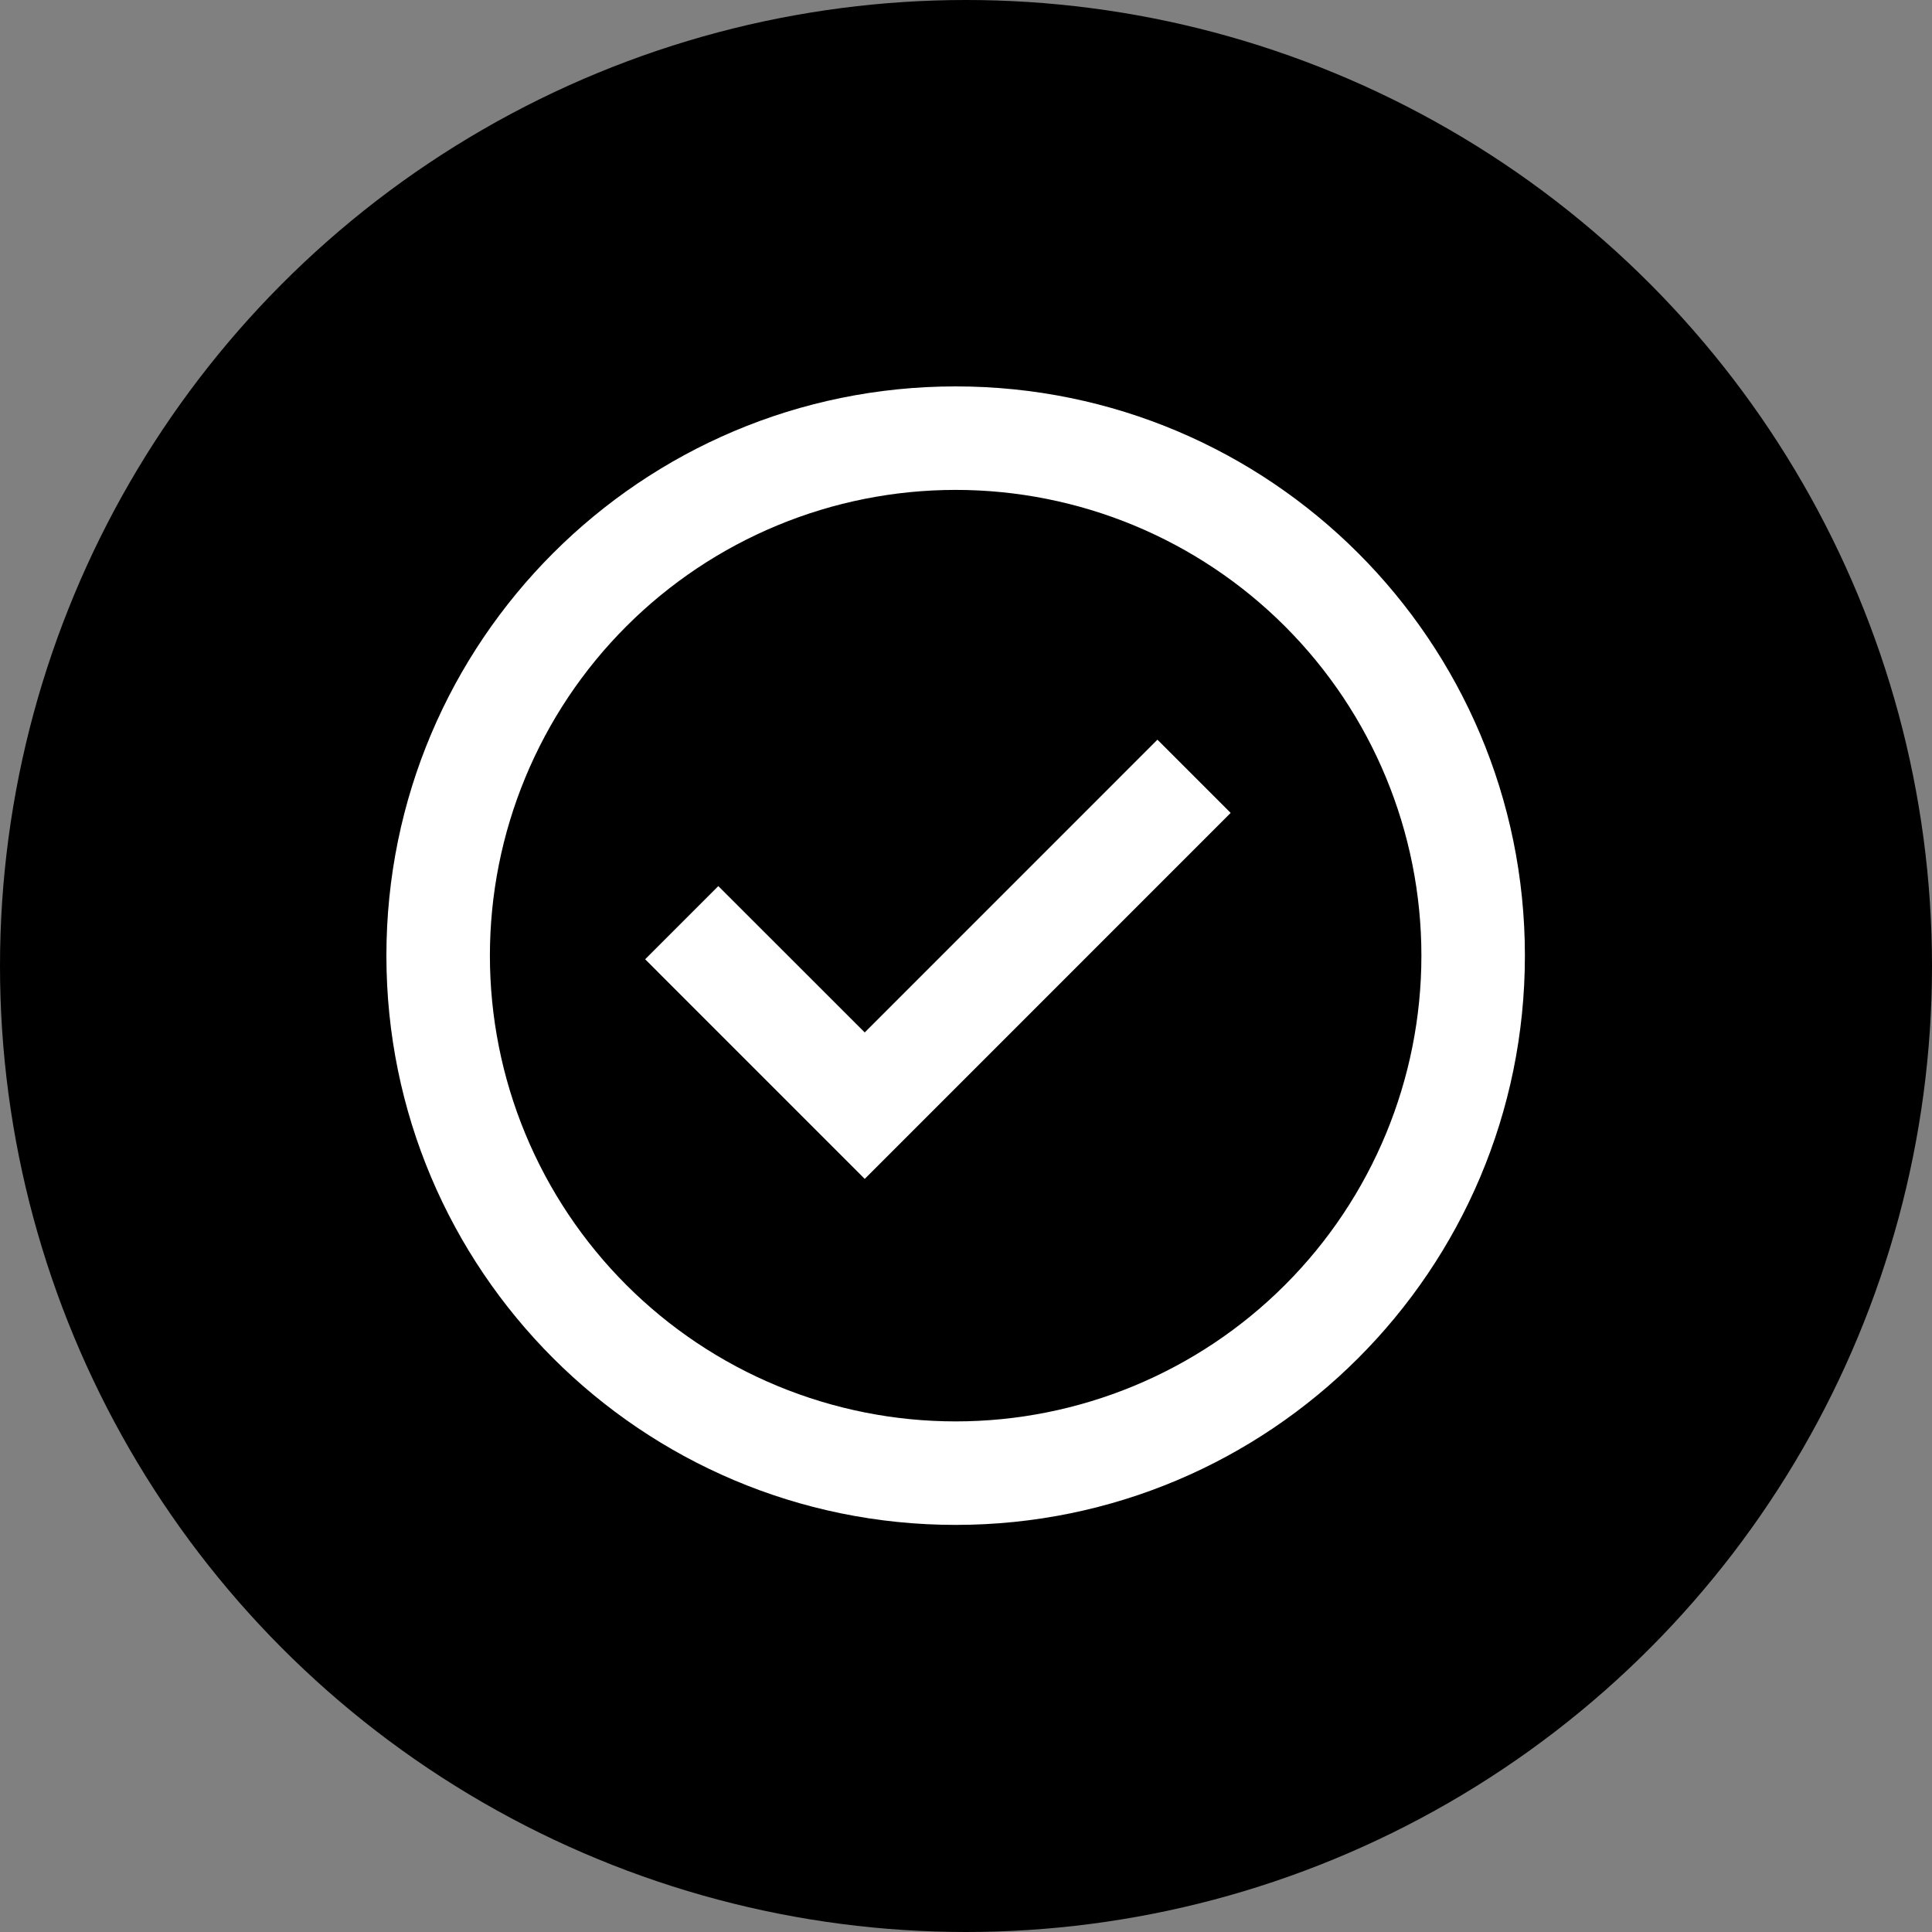 <svg xmlns="http://www.w3.org/2000/svg" width="70" height="70" viewBox="0 0 70 70" fill="none"><rect x="0" y="0" width="70" height="70" fill="#808080" stroke="none"/><g id="IconCheckCuidados"><circle id="VectorCheck03" cx="35" cy="35" r="35" fill="black"></circle><g id="Group 1171275234"><path id="VectorCheck02" d="M31.331 42.714L23.375 34.756L26.026 32.105L31.331 37.407L41.936 26.8L44.589 29.453L31.331 42.714Z" fill="white"></path><path id="VectorCheck01" fill-rule="evenodd" clip-rule="evenodd" d="M14 34.625C14 23.234 23.234 14 34.625 14C46.016 14 55.25 23.234 55.25 34.625C55.25 46.016 46.016 55.25 34.625 55.25C23.234 55.25 14 46.016 14 34.625ZM34.625 51.5C32.409 51.5 30.215 51.063 28.167 50.215C26.12 49.367 24.26 48.124 22.693 46.557C21.126 44.99 19.883 43.13 19.035 41.083C18.186 39.035 17.75 36.841 17.75 34.625C17.75 32.409 18.186 30.215 19.035 28.167C19.883 26.12 21.126 24.26 22.693 22.693C24.26 21.126 26.12 19.883 28.167 19.035C30.215 18.186 32.409 17.75 34.625 17.75C39.1 17.75 43.393 19.528 46.557 22.693C49.722 25.857 51.5 30.149 51.5 34.625C51.5 39.1 49.722 43.393 46.557 46.557C43.393 49.722 39.1 51.5 34.625 51.5Z" fill="white"></path></g></g></svg>